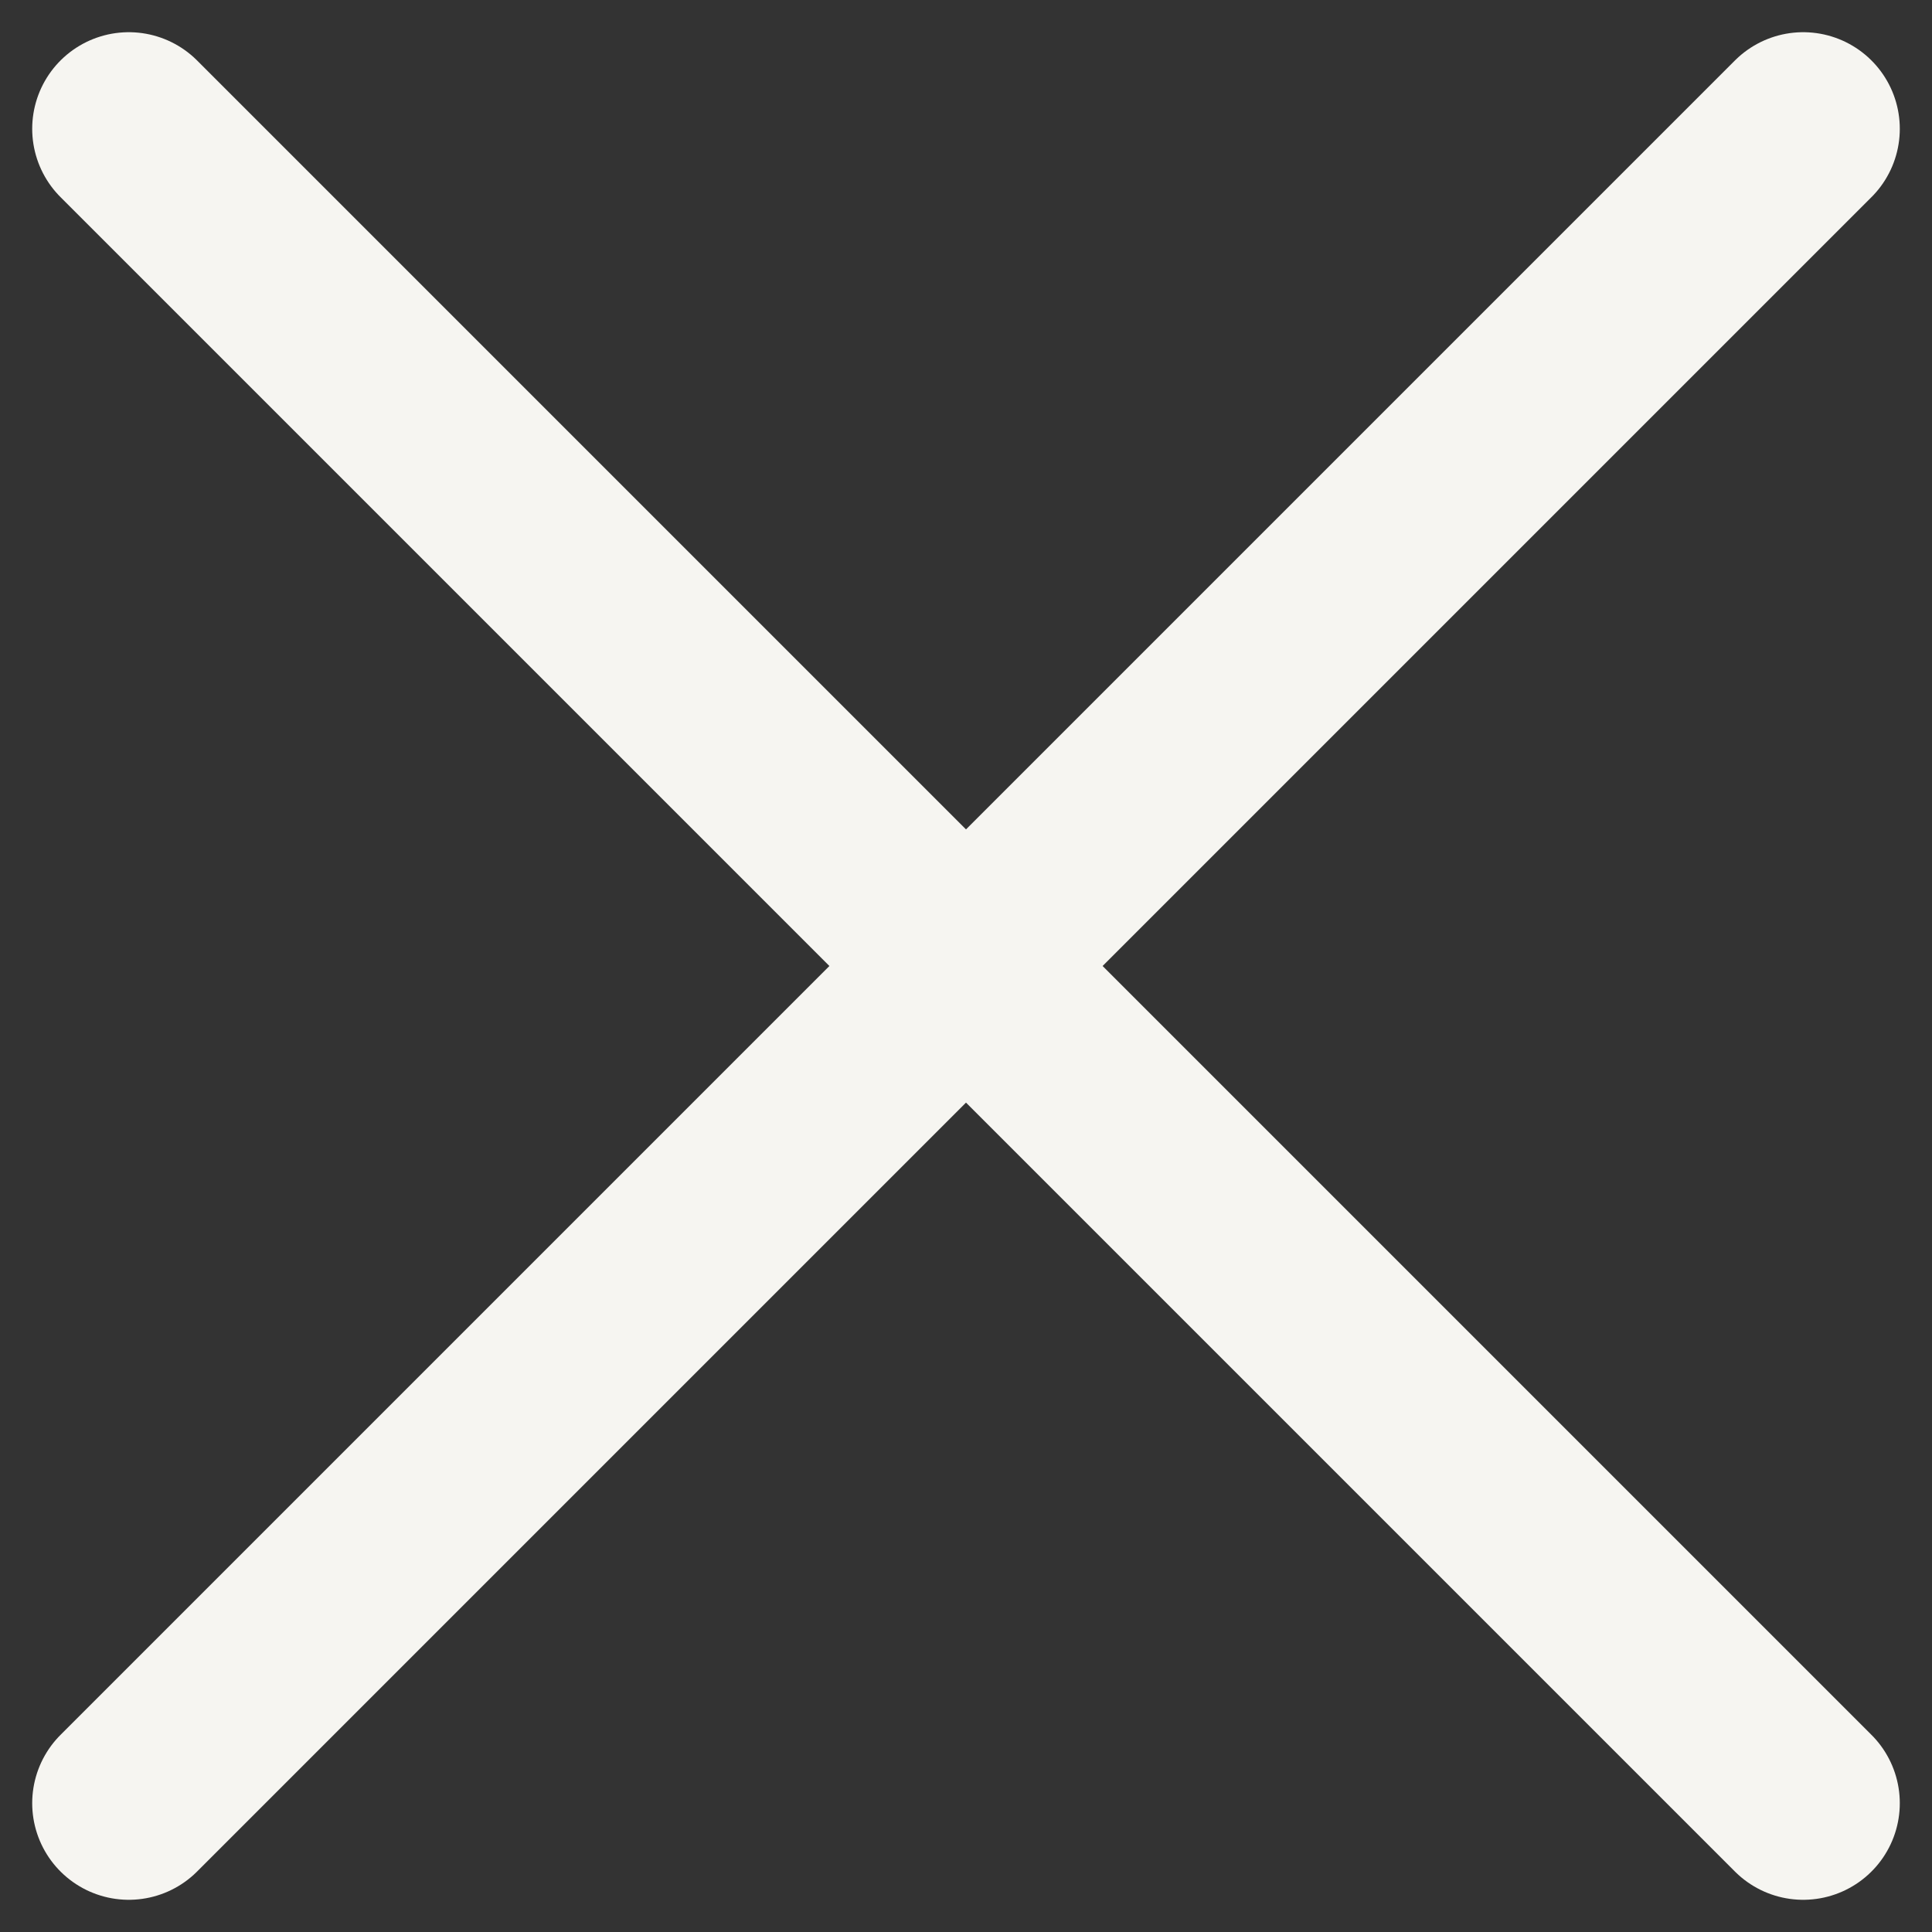 <?xml version="1.0" encoding="UTF-8"?> <svg xmlns="http://www.w3.org/2000/svg" width="15" height="15" viewBox="0 0 15 15" fill="none"><rect x="0" y="0" width="15" height="15" fill="#333333" stroke="none"/><path d="M1 1L7.5 7.5M14 14L7.5 7.5M7.5 7.5L14 1L1 14" stroke="#F6F5F1" stroke-width="1.5" stroke-linecap="round" stroke-linejoin="round"></path></svg> 